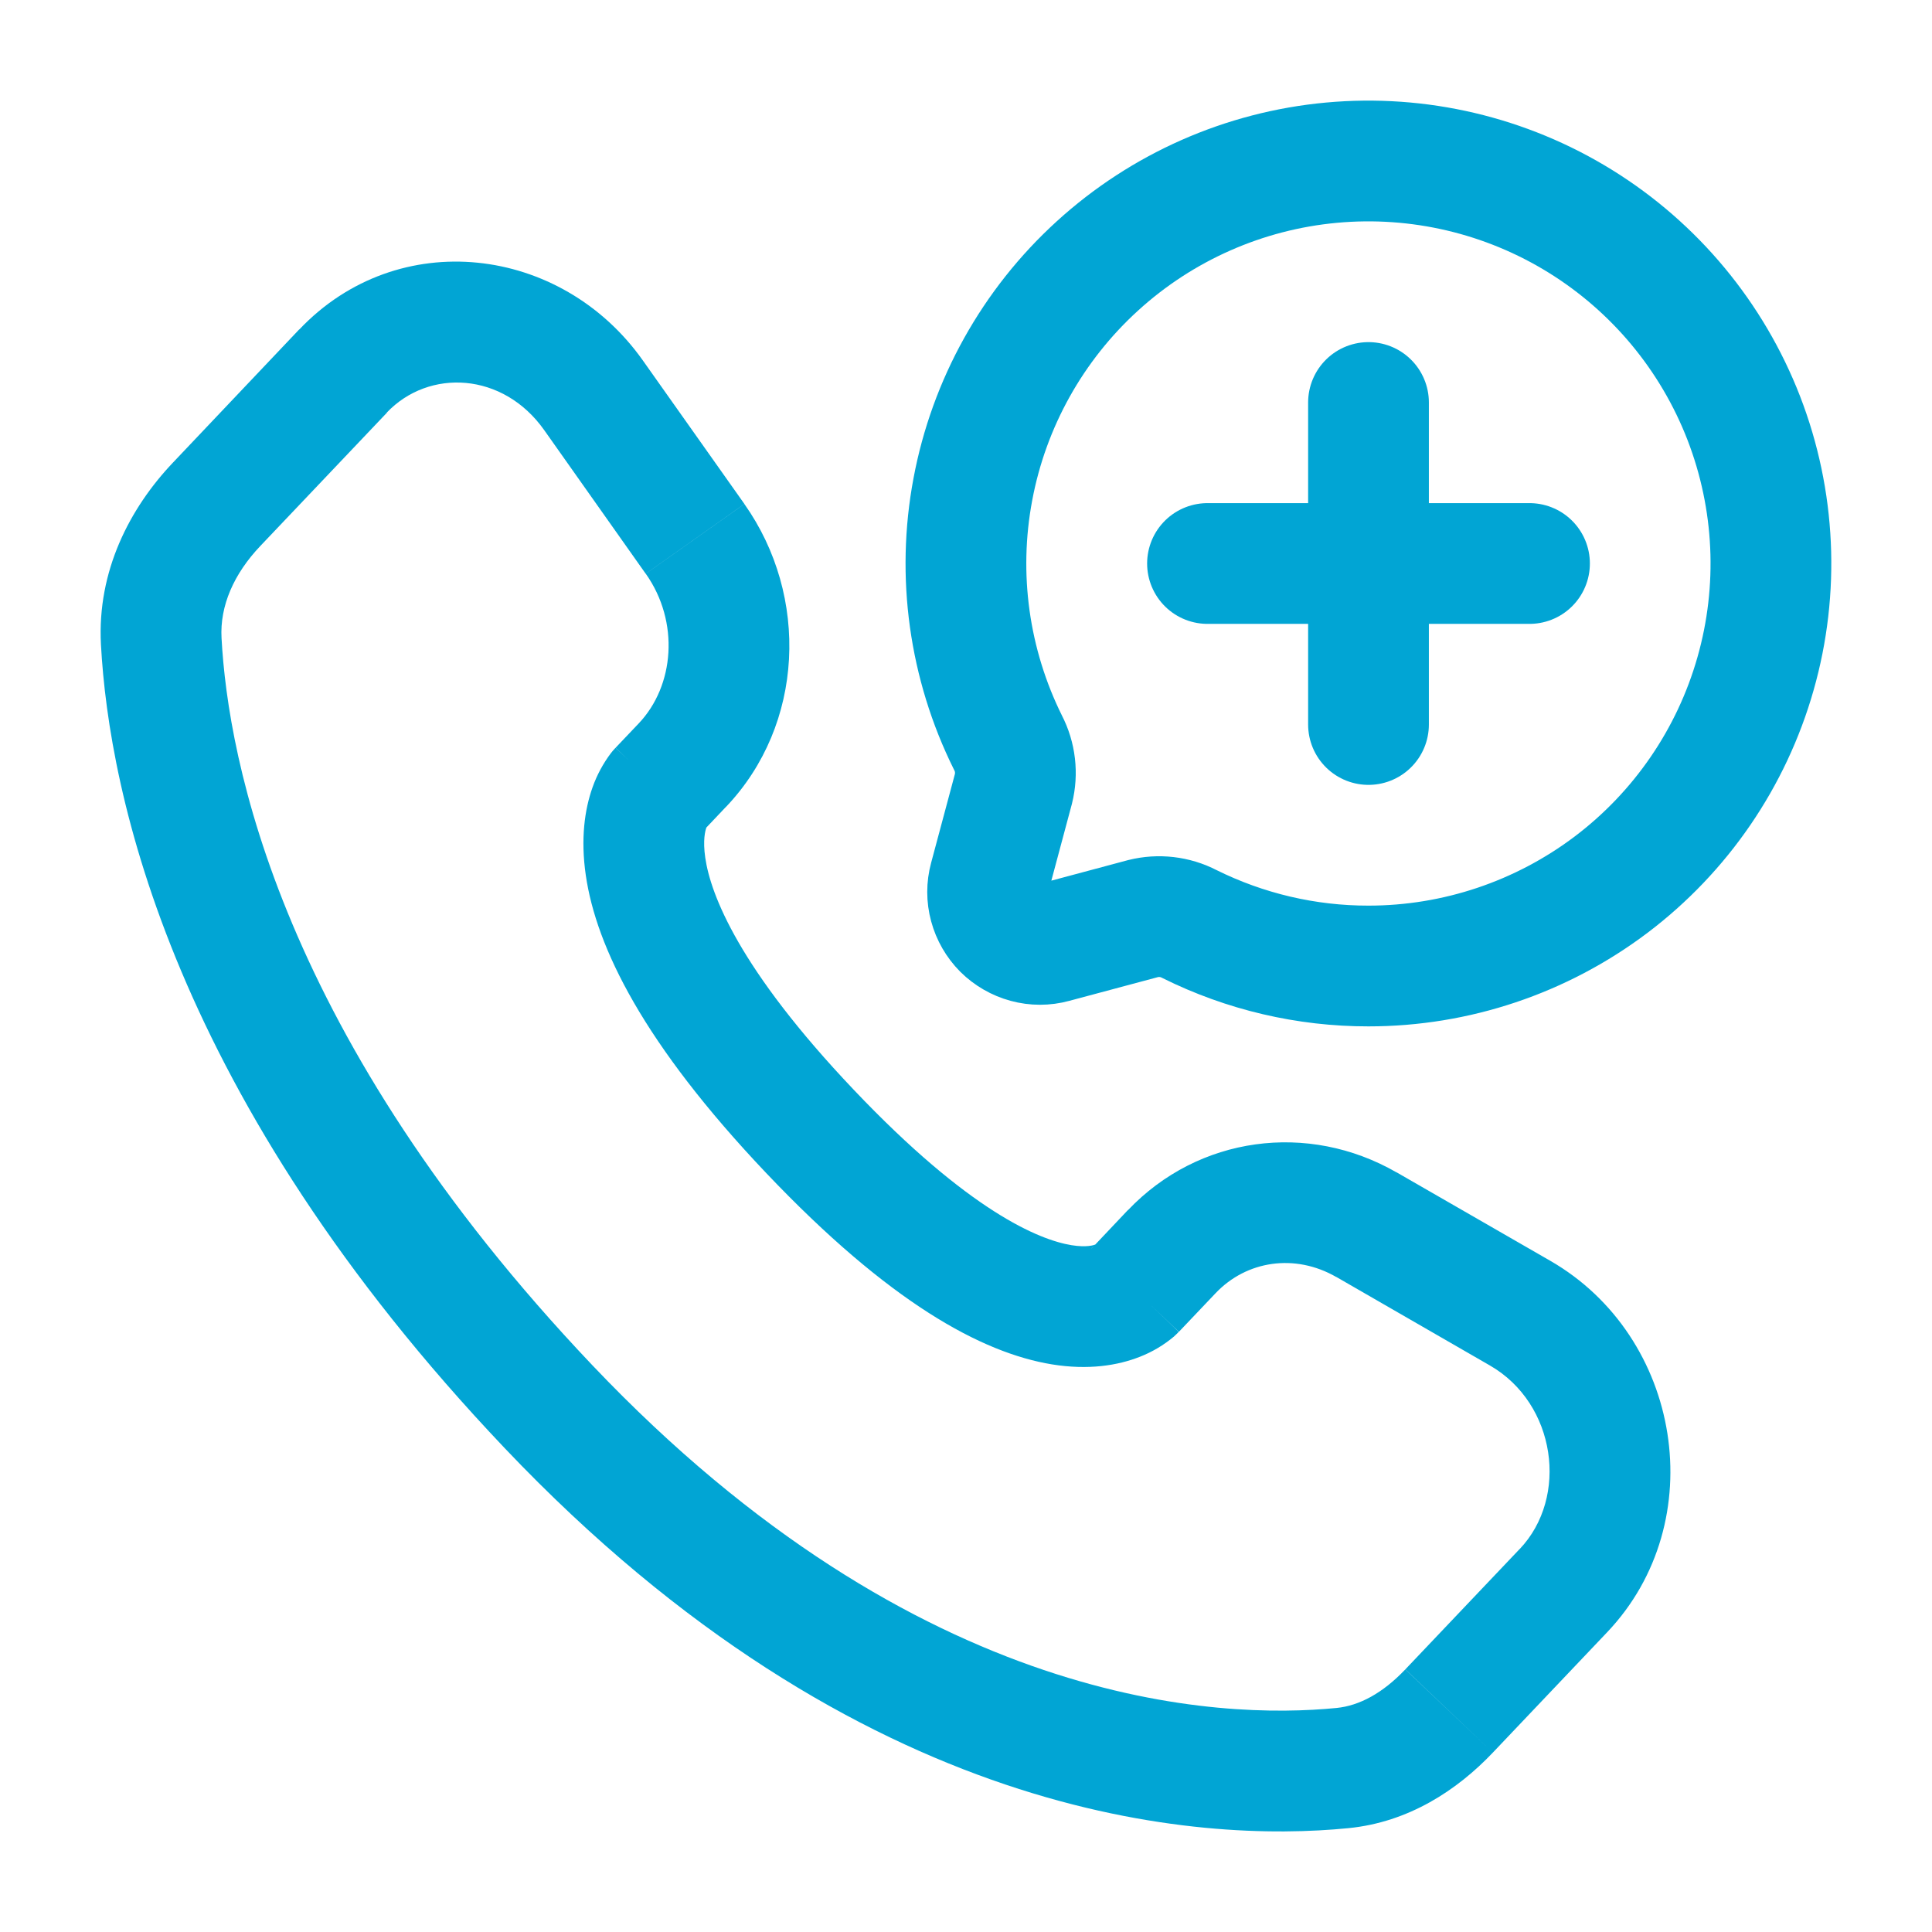 <?xml version="1.0" encoding="UTF-8"?> <svg xmlns="http://www.w3.org/2000/svg" width="24" height="24" viewBox="0 0 24 24" fill="none"> <path d="M17 12C18.087 12 19.145 11.645 20.013 10.99C20.88 10.335 21.511 9.414 21.808 8.368C22.106 7.323 22.054 6.208 21.662 5.194C21.269 4.18 20.557 3.322 19.632 2.749C18.708 2.177 17.622 1.921 16.539 2.021C15.457 2.121 14.436 2.571 13.632 3.304C12.828 4.036 12.285 5.01 12.085 6.079C11.884 7.147 12.038 8.252 12.522 9.226C12.614 9.403 12.637 9.607 12.589 9.8L12.291 10.913C12.261 11.023 12.261 11.139 12.291 11.249C12.321 11.36 12.379 11.46 12.459 11.541C12.54 11.621 12.64 11.679 12.751 11.709C12.861 11.739 12.977 11.739 13.087 11.709L14.2 11.411C14.393 11.363 14.597 11.386 14.774 11.478C15.466 11.822 16.228 12.001 17 12Z" stroke="#01A5D4" stroke-width="1.5"></path> <path d="M17 9V5M19 7H15" stroke="#01A5D4" stroke-width="1.5" stroke-linecap="round"></path> <path d="M14.645 16.544L15.1 16.065L14.012 15.031L13.557 15.512L14.645 16.544ZM16.599 15.862L18.509 16.963L19.258 15.662L17.347 14.562L16.599 15.862ZM18.878 19.242L17.458 20.737L18.545 21.771L19.965 20.276L18.878 19.242ZM16.603 21.217C15.168 21.358 11.423 21.238 7.359 16.96L6.272 17.992C10.701 22.655 14.926 22.891 16.75 22.71L16.603 21.217ZM7.359 16.96C3.483 12.879 2.833 9.436 2.752 7.926L1.254 8.007C1.354 9.857 2.138 13.64 6.272 17.992L7.359 16.96ZM8.735 10.322L9.021 10.02L7.934 8.987L7.647 9.289L8.735 10.322ZM9.247 6.26L7.986 4.478L6.761 5.344L8.021 7.127L9.247 6.26ZM3.717 4.092L2.149 5.746L3.237 6.779L4.807 5.126L3.717 4.092ZM8.191 9.805C8.011 9.632 7.829 9.46 7.646 9.29L7.644 9.292L7.641 9.295C7.623 9.314 7.607 9.333 7.591 9.353C7.493 9.483 7.415 9.627 7.361 9.78C7.263 10.055 7.211 10.419 7.277 10.873C7.407 11.765 7.992 12.964 9.519 14.573L10.607 13.539C9.179 12.036 8.827 11.111 8.761 10.655C8.729 10.435 8.761 10.32 8.774 10.283L8.782 10.264C8.772 10.281 8.759 10.297 8.745 10.311L8.74 10.316C8.739 10.317 8.738 10.318 8.737 10.319L8.736 10.32C8.736 10.32 8.734 10.322 8.191 9.805ZM9.519 14.573C11.042 16.177 12.192 16.806 13.069 16.949C13.52 17.022 13.885 16.963 14.161 16.854C14.314 16.794 14.456 16.71 14.582 16.604C14.594 16.593 14.606 16.582 14.618 16.57L14.632 16.556C14.635 16.553 14.639 16.55 14.642 16.546C14.642 16.544 14.645 16.544 14.101 16.027C13.557 15.511 13.558 15.51 13.558 15.509L13.56 15.508L13.562 15.505C13.564 15.504 13.565 15.502 13.567 15.5L13.577 15.49C13.589 15.479 13.601 15.468 13.614 15.458C13.624 15.452 13.623 15.454 13.61 15.459C13.59 15.467 13.5 15.499 13.31 15.468C12.908 15.402 12.04 15.048 10.607 13.539L9.519 14.573ZM7.986 4.478C6.972 3.044 4.944 2.801 3.718 4.093L4.804 5.126C5.327 4.576 6.249 4.619 6.761 5.344L7.986 4.478ZM2.752 7.926C2.73 7.526 2.905 7.127 3.237 6.779L2.149 5.746C1.613 6.31 1.205 7.093 1.254 8.007L2.752 7.926ZM17.457 20.738C17.178 21.032 16.887 21.189 16.603 21.217L16.75 22.71C17.497 22.637 18.102 22.238 18.545 21.771L17.457 20.738ZM9.021 10.021C9.99 9.001 10.057 7.408 9.247 6.261L8.022 7.127C8.444 7.724 8.379 8.519 7.934 8.987L9.021 10.021ZM18.509 16.963C19.33 17.436 19.491 18.598 18.878 19.243L19.965 20.276C21.27 18.902 20.89 16.602 19.258 15.662L18.509 16.963ZM15.1 16.065C15.485 15.659 16.086 15.568 16.599 15.863L17.347 14.563C16.248 13.931 14.887 14.113 14.012 15.033L15.1 16.065Z" fill="#01A5D4"></path> </svg> 